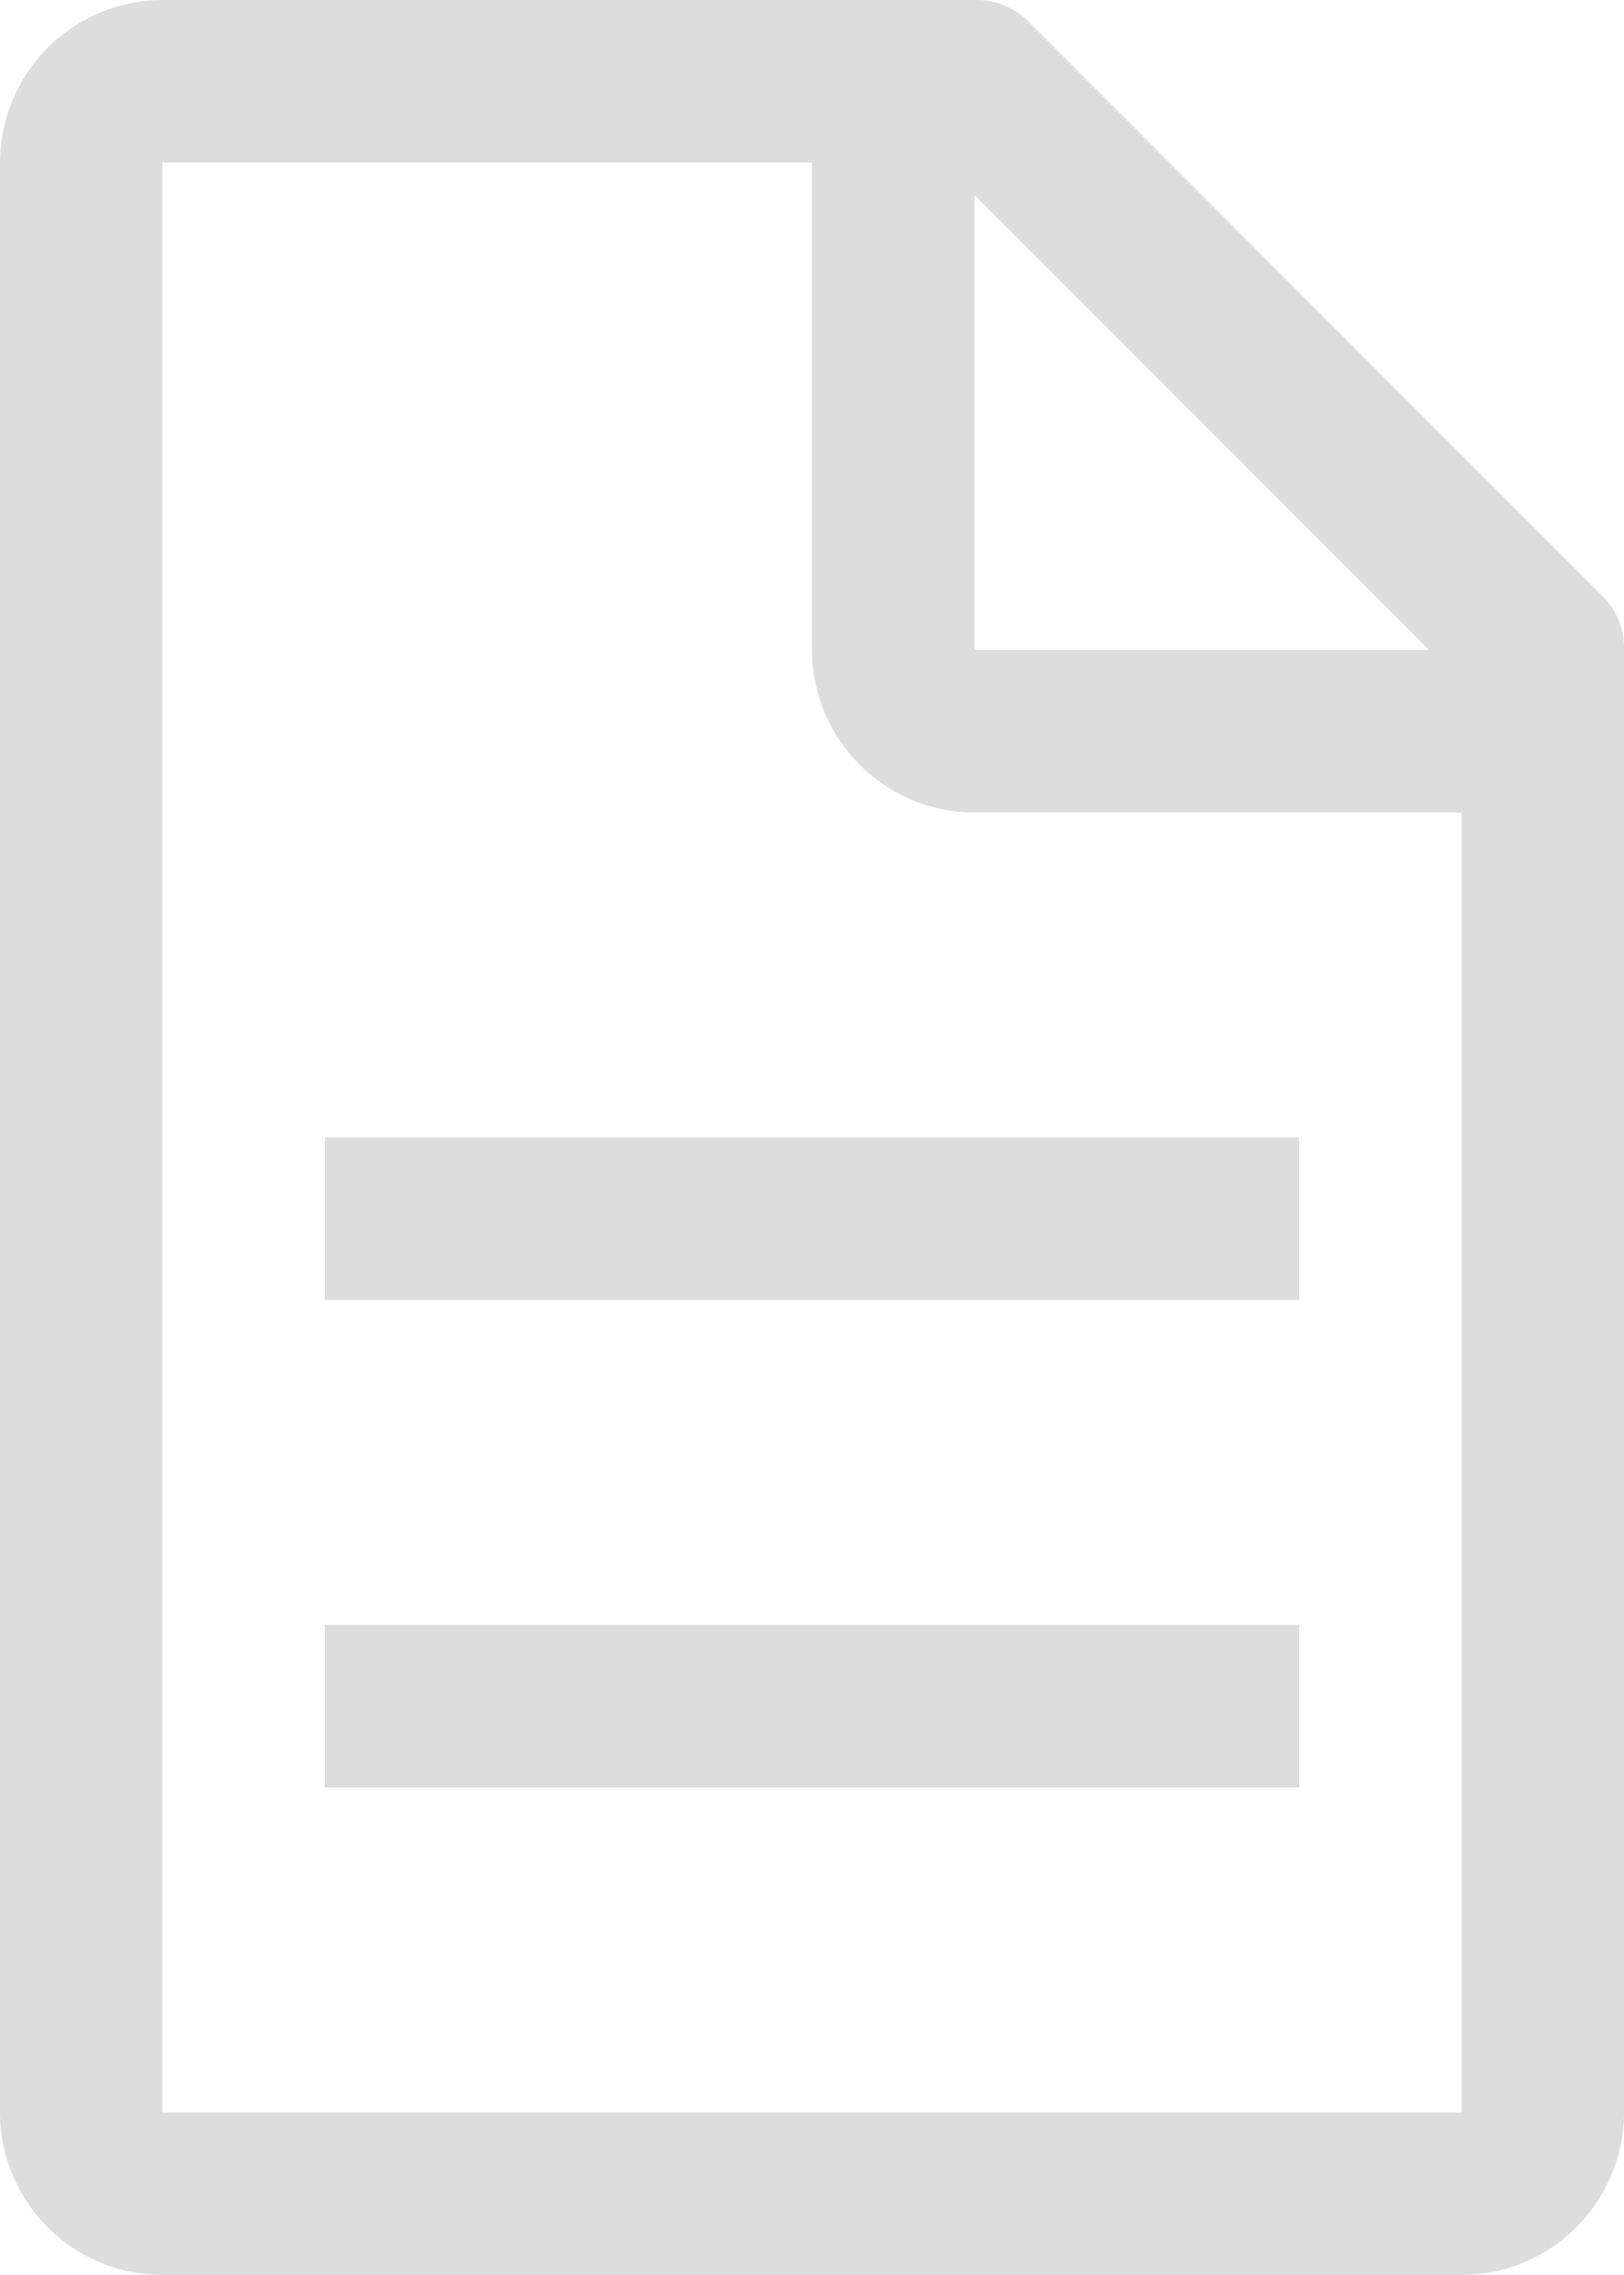 <svg xmlns="http://www.w3.org/2000/svg" width="285.775" height="400.086" viewBox="0 0 285.775 400.086">
  <g id="document" opacity="0.15">
    <path id="Tracé_26" data-name="Tracé 26" d="M290.489,107.308,190.468,7.287a12.972,12.972,0,0,0-10-4.287H37.578A28.662,28.662,0,0,0,9,31.578V374.509a28.662,28.662,0,0,0,28.578,28.578H266.2a28.662,28.662,0,0,0,28.578-28.578V117.31A12.972,12.972,0,0,0,290.489,107.308ZM180.466,37.293l80.017,80.017H180.466ZM266.2,374.509H37.578V31.578h114.31V117.31a28.662,28.662,0,0,0,28.578,28.578H266.2Z" transform="translate(-9 -3)" fill="#1c1c1c"/>
    <path id="Tracé_27" data-name="Tracé 27" d="M15,33H186.466V61.578H15Z" transform="translate(42.155 252.776)" fill="#1c1c1c"/>
    <path id="Tracé_28" data-name="Tracé 28" d="M15,24H186.466V52.578H15Z" transform="translate(42.155 176.043)" fill="#1c1c1c"/>
  </g>
</svg>
